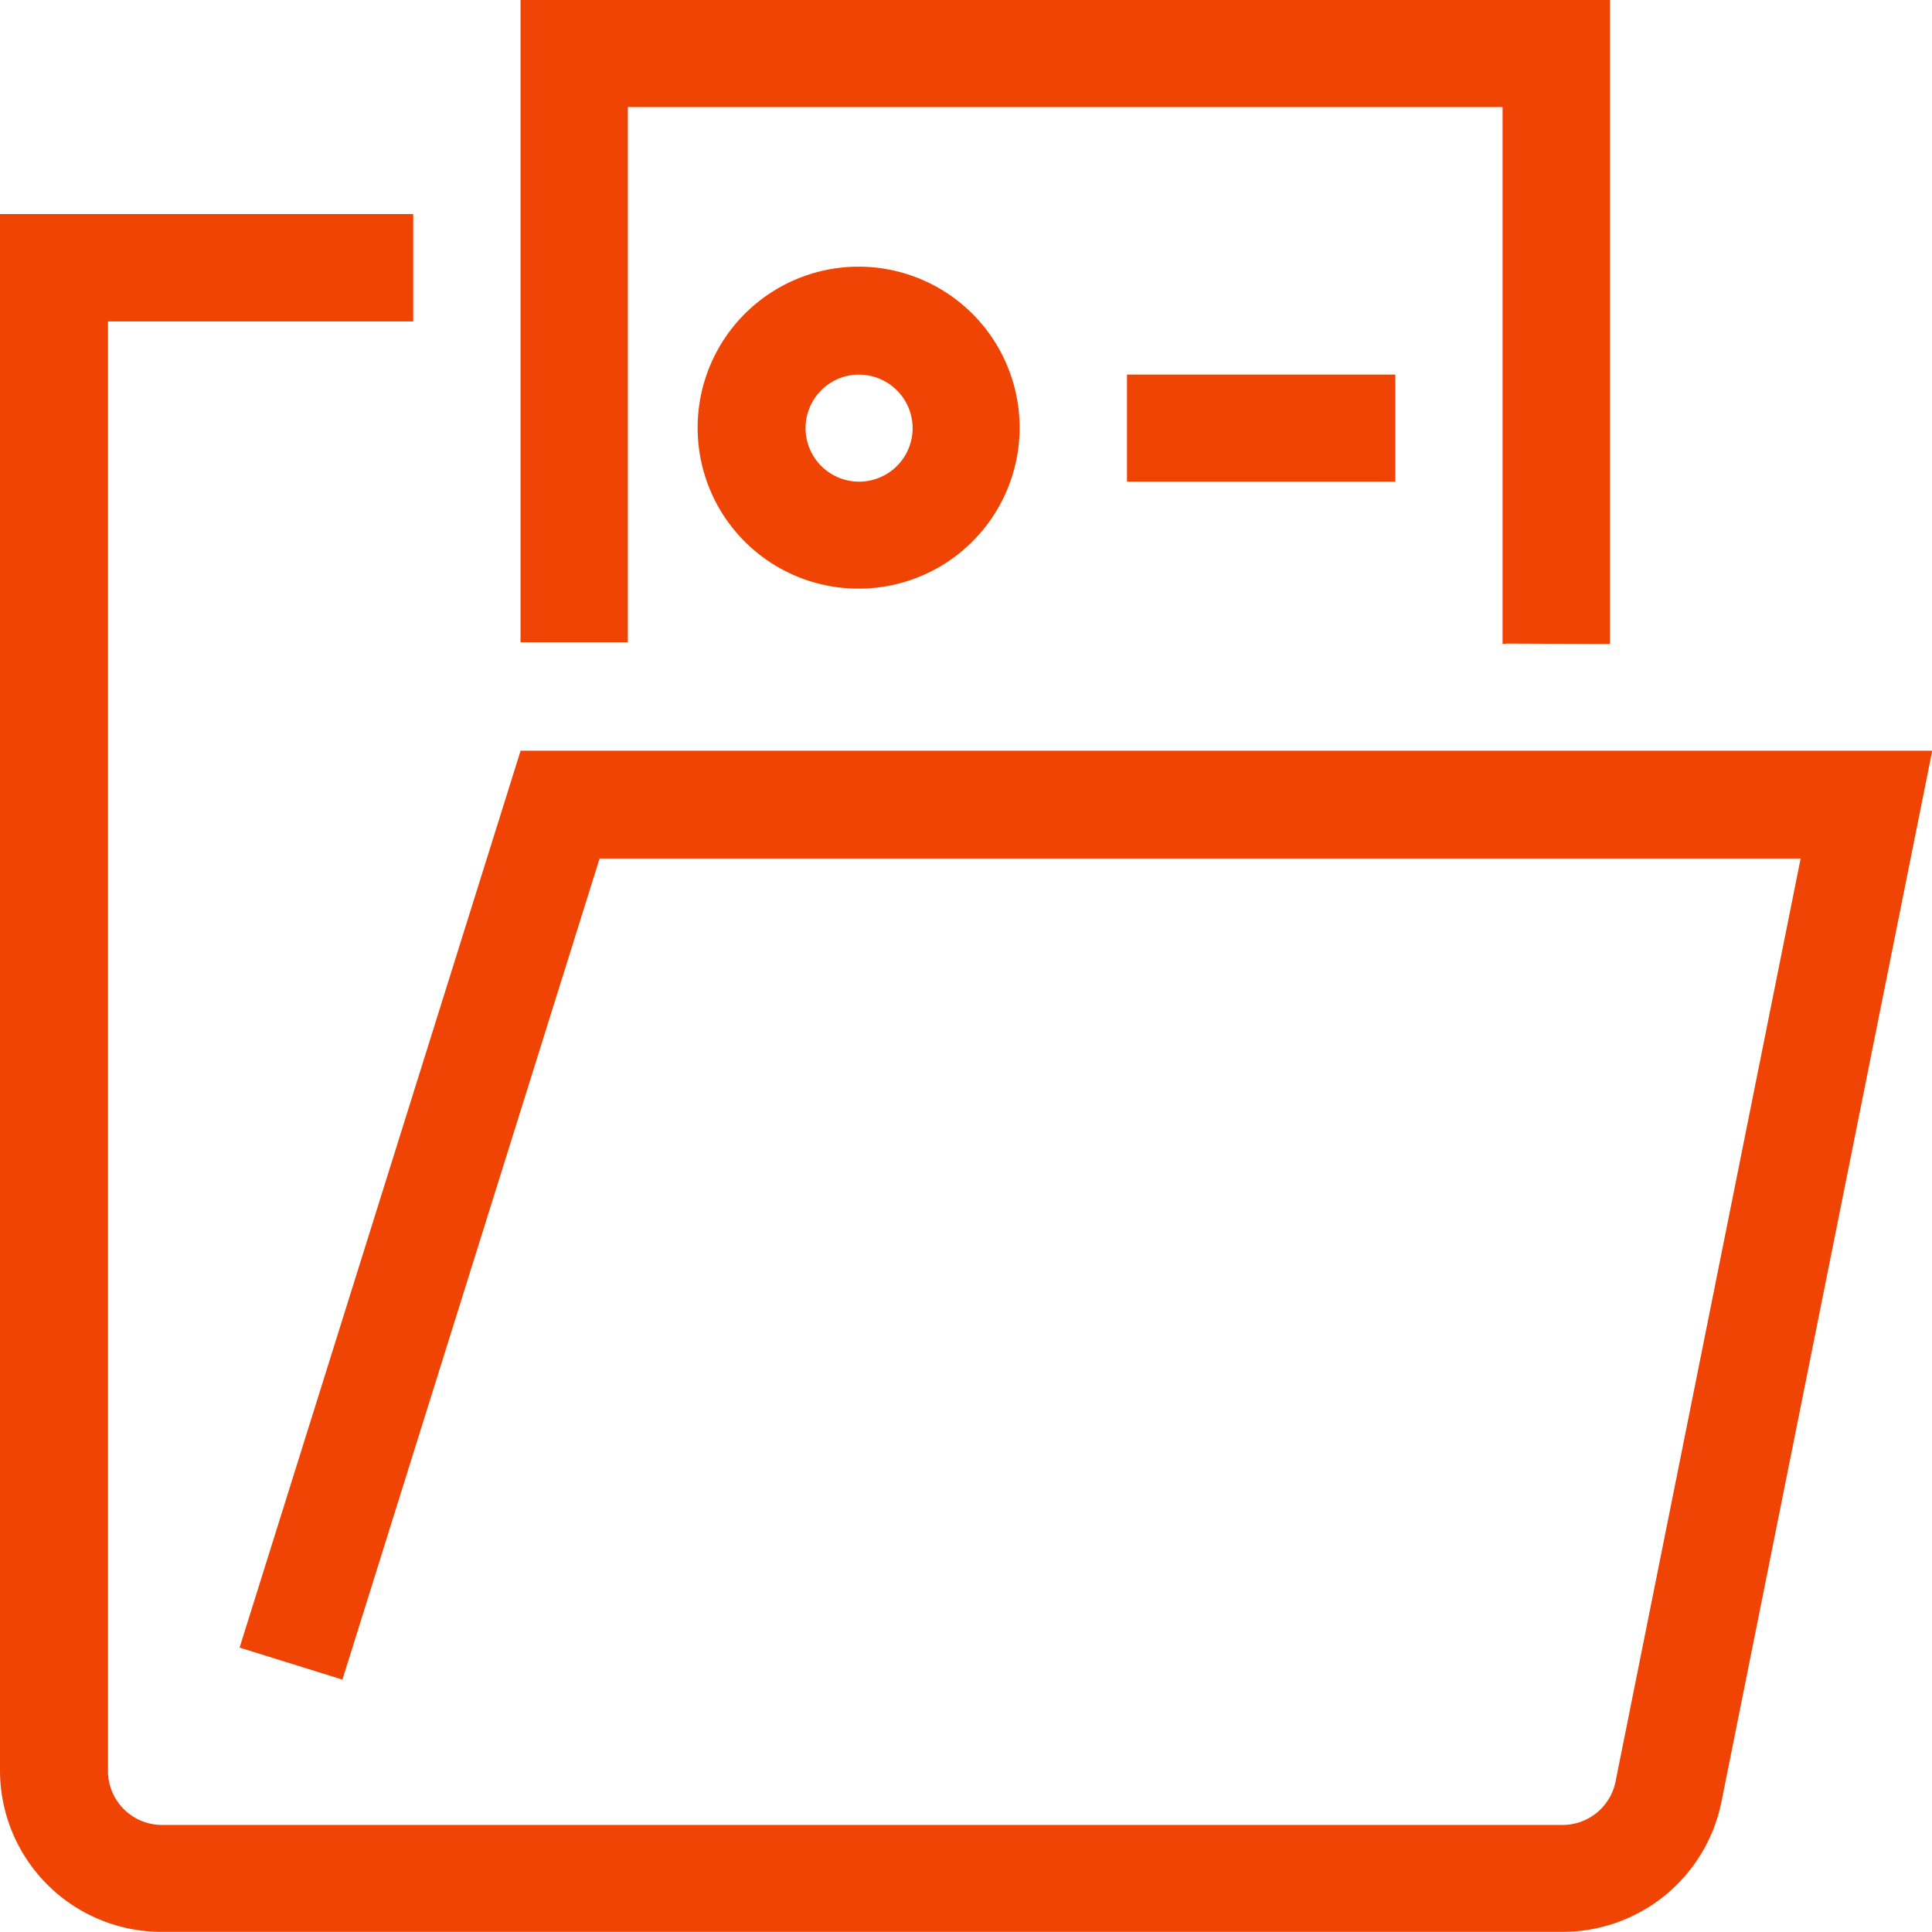 <svg xmlns="http://www.w3.org/2000/svg" width="25.046" height="25.046" viewBox="0 0 25.046 25.046">
  <g id="bank-svgrepo-com" transform="translate(0 0)">
    <path id="Path_5165" data-name="Path 5165" d="M517.334,0V8.326h1.391V1.388h11.34V8.349l.061-.006,1.331.006V0Z" transform="translate(-510.586 0)" fill="#f04405" fill-rule="evenodd"/>
    <path id="Path_5166" data-name="Path 5166" d="M0,212.743H5.357v1.392H1.4v18.791a.7.7,0,0,0,.7.7H20.259a.7.7,0,0,0,.684-.56l2.4-11.968H7.773L4.439,231.742l-1.333-.415L6.749,219.7h18.3l-2.734,13.633a2.1,2.1,0,0,1-2.053,1.679H2.094A2.093,2.093,0,0,1,0,232.926Z" transform="translate(0 -209.968)" fill="#f04405" fill-rule="evenodd"/>
    <path id="Path_5167" data-name="Path 5167" d="M693.333,268.01a2.087,2.087,0,1,1,2.087,2.081A2.084,2.084,0,0,1,693.333,268.01Zm2.087-.694a.694.694,0,1,0,.7.694A.695.695,0,0,0,695.42,267.317Z" transform="translate(-684.289 -262.46)" fill="#f04405" fill-rule="evenodd"/>
    <path id="Path_5168" data-name="Path 5168" d="M1123.479,372.3H1120v1.388h3.479Z" transform="translate(-1105.39 -367.444)" fill="#f04405" fill-rule="evenodd"/>
  </g>
</svg>
